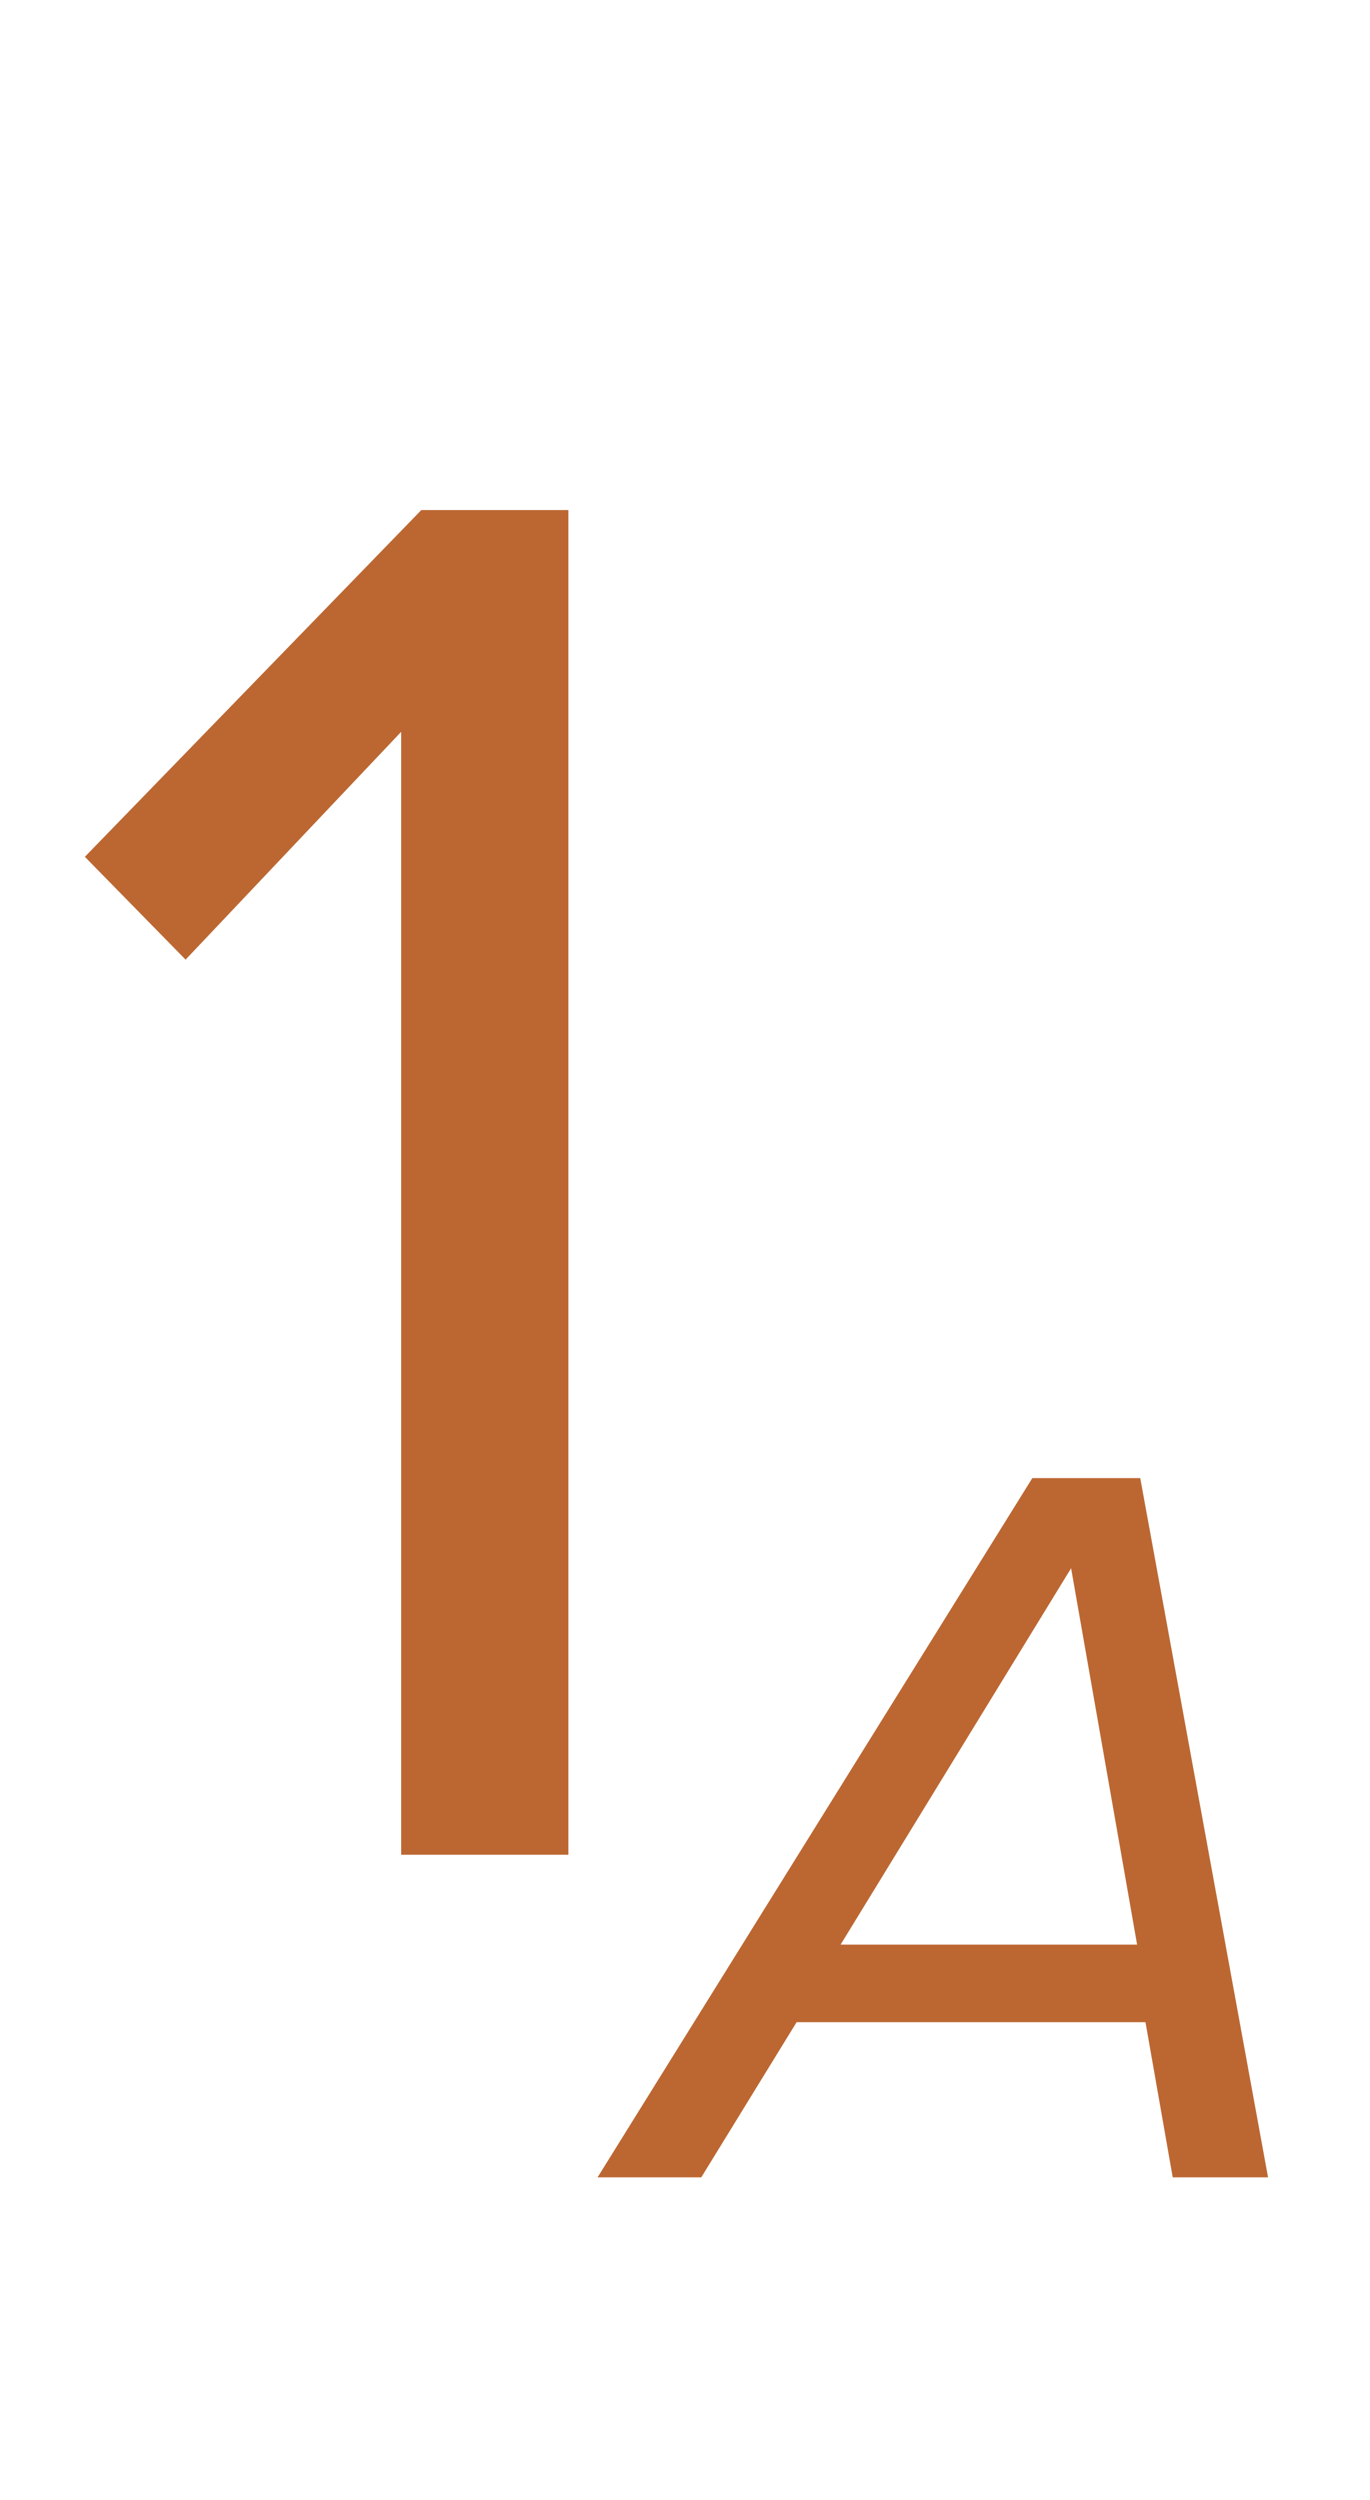 <?xml version="1.0" encoding="UTF-8"?> <svg xmlns="http://www.w3.org/2000/svg" width="17" height="31" viewBox="0 0 17 31" fill="none"> <path d="M15.735 27H14.552L14.214 25.076H9.885L8.702 27H7.415L12.81 18.329H14.149L15.735 27ZM14.11 24.114L13.291 19.447L10.431 24.114H14.11Z" fill="#BC6732"></path> <path d="M7.053 23H4.978V9.075L2.303 11.9L1.053 10.625L5.228 6.325H7.053V23Z" fill="#BC6732"></path> </svg> 